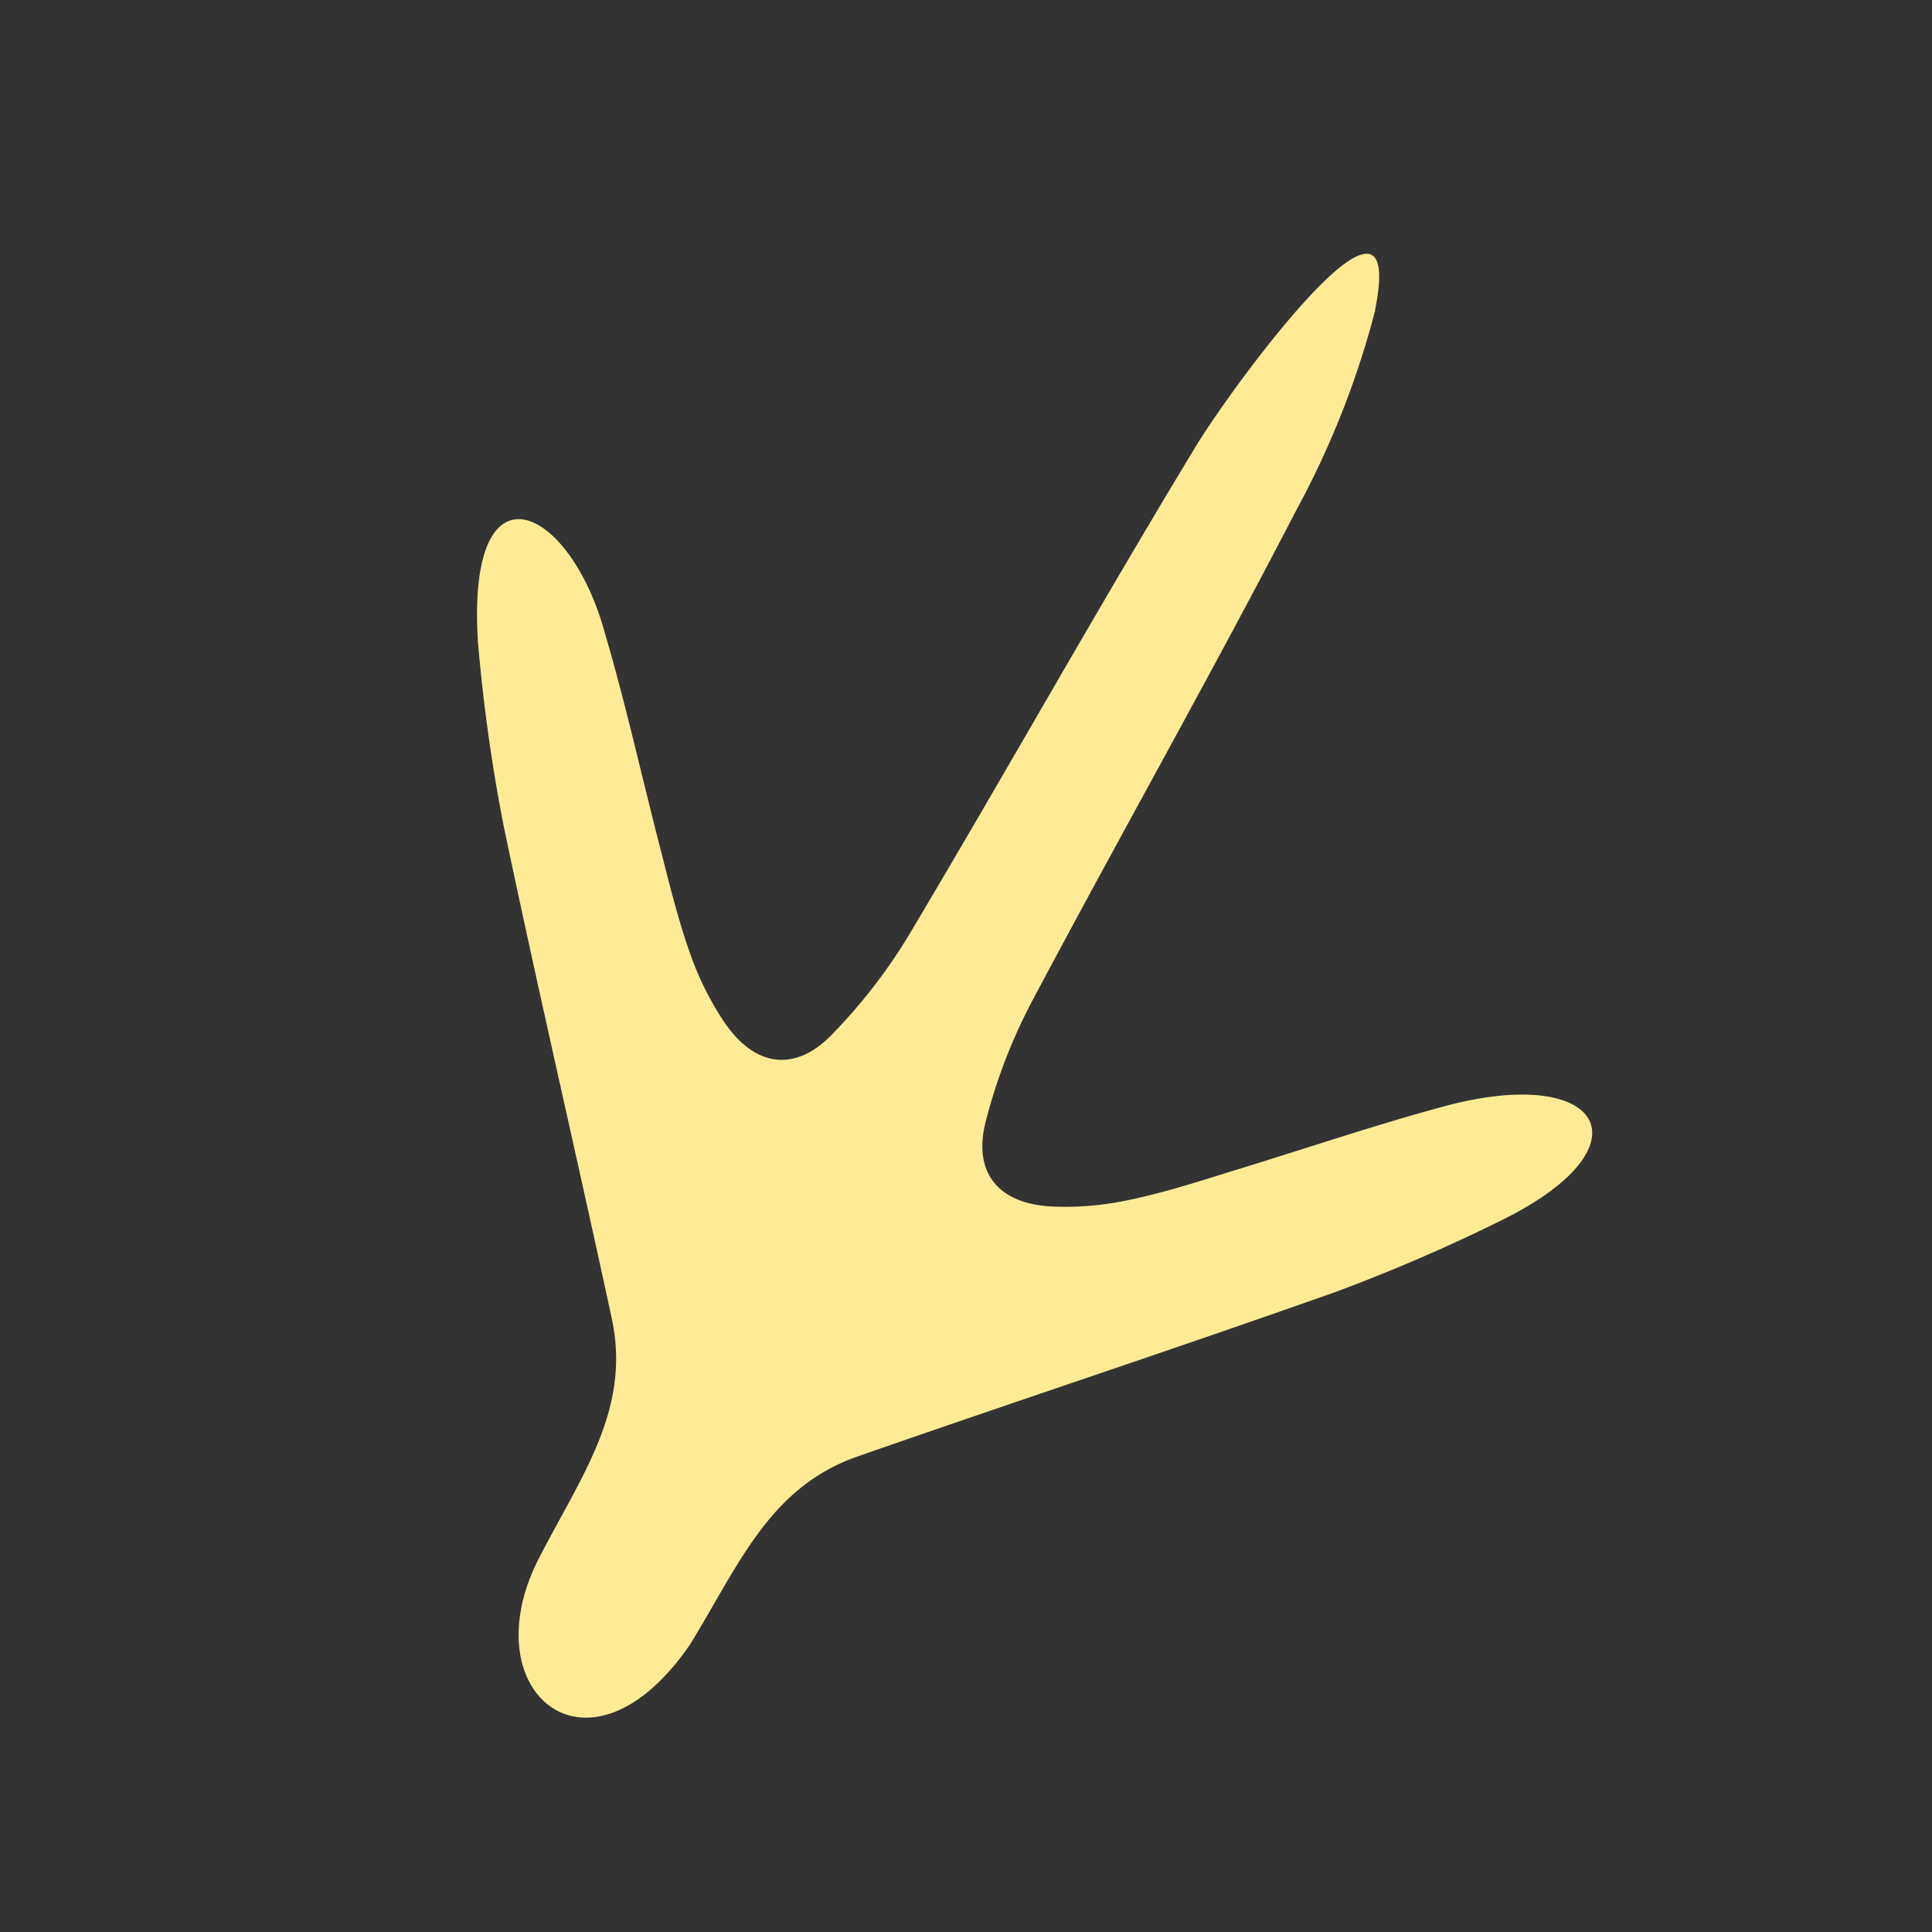 <svg xmlns="http://www.w3.org/2000/svg" xmlns:xlink="http://www.w3.org/1999/xlink" width="35" height="35" viewBox="0 0 35 35">
  <rect x="0" y="0" width="35" height="35" fill="#333333" stroke="none"/>
  <defs>
    <clipPath id="clip-POULTRY">
      <rect width="35" height="35"/>
    </clipPath>
  </defs>
  <g id="POULTRY" clip-path="url(#clip-POULTRY)">
    <g id="Poultry-2" data-name="Poultry" transform="translate(15.106 -1) rotate(30)">
      <path id="Path_1" data-name="Path 1" d="M58.6,290.526a15.949,15.949,0,0,1,.571,3.837c.154,3.34.182,6.685.3,10.026a9.938,9.938,0,0,0,.375,2.421c.266.9.95,1.137,1.8.7a5.486,5.486,0,0,0,1.167-.817c.5-.448.947-.948,1.4-1.437.9-.965,1.773-1.963,2.708-2.9,2.081-2.063,3.568-1.223,1.926,1.263a31.363,31.363,0,0,1-1.982,2.667c-1.978,2.318-4.01,4.592-6,6.9-1.106,1.281-.886,2.753-.93,4.457-.24,3.256-3.016,2.747-3.152.039-.084-1.7.1-3.179-1.034-4.433-2.045-2.258-4.129-4.481-6.16-6.751a31.333,31.333,0,0,1-2.044-2.618c-1.9-2.835.174-3.027,1.9-1.309.957.911,1.849,1.887,2.774,2.83.469.478.931.966,1.437,1.4a5.478,5.478,0,0,0,1.185.788c.861.414,1.54.163,1.785-.746a9.925,9.925,0,0,0,.318-2.43c.045-3.343,0-6.688.071-10.03,0-1.1.589-6.807,1.58-3.863" transform="translate(-46.795 -289.691)" fill="#ffeb96"/>
    </g>
  </g>
</svg>

